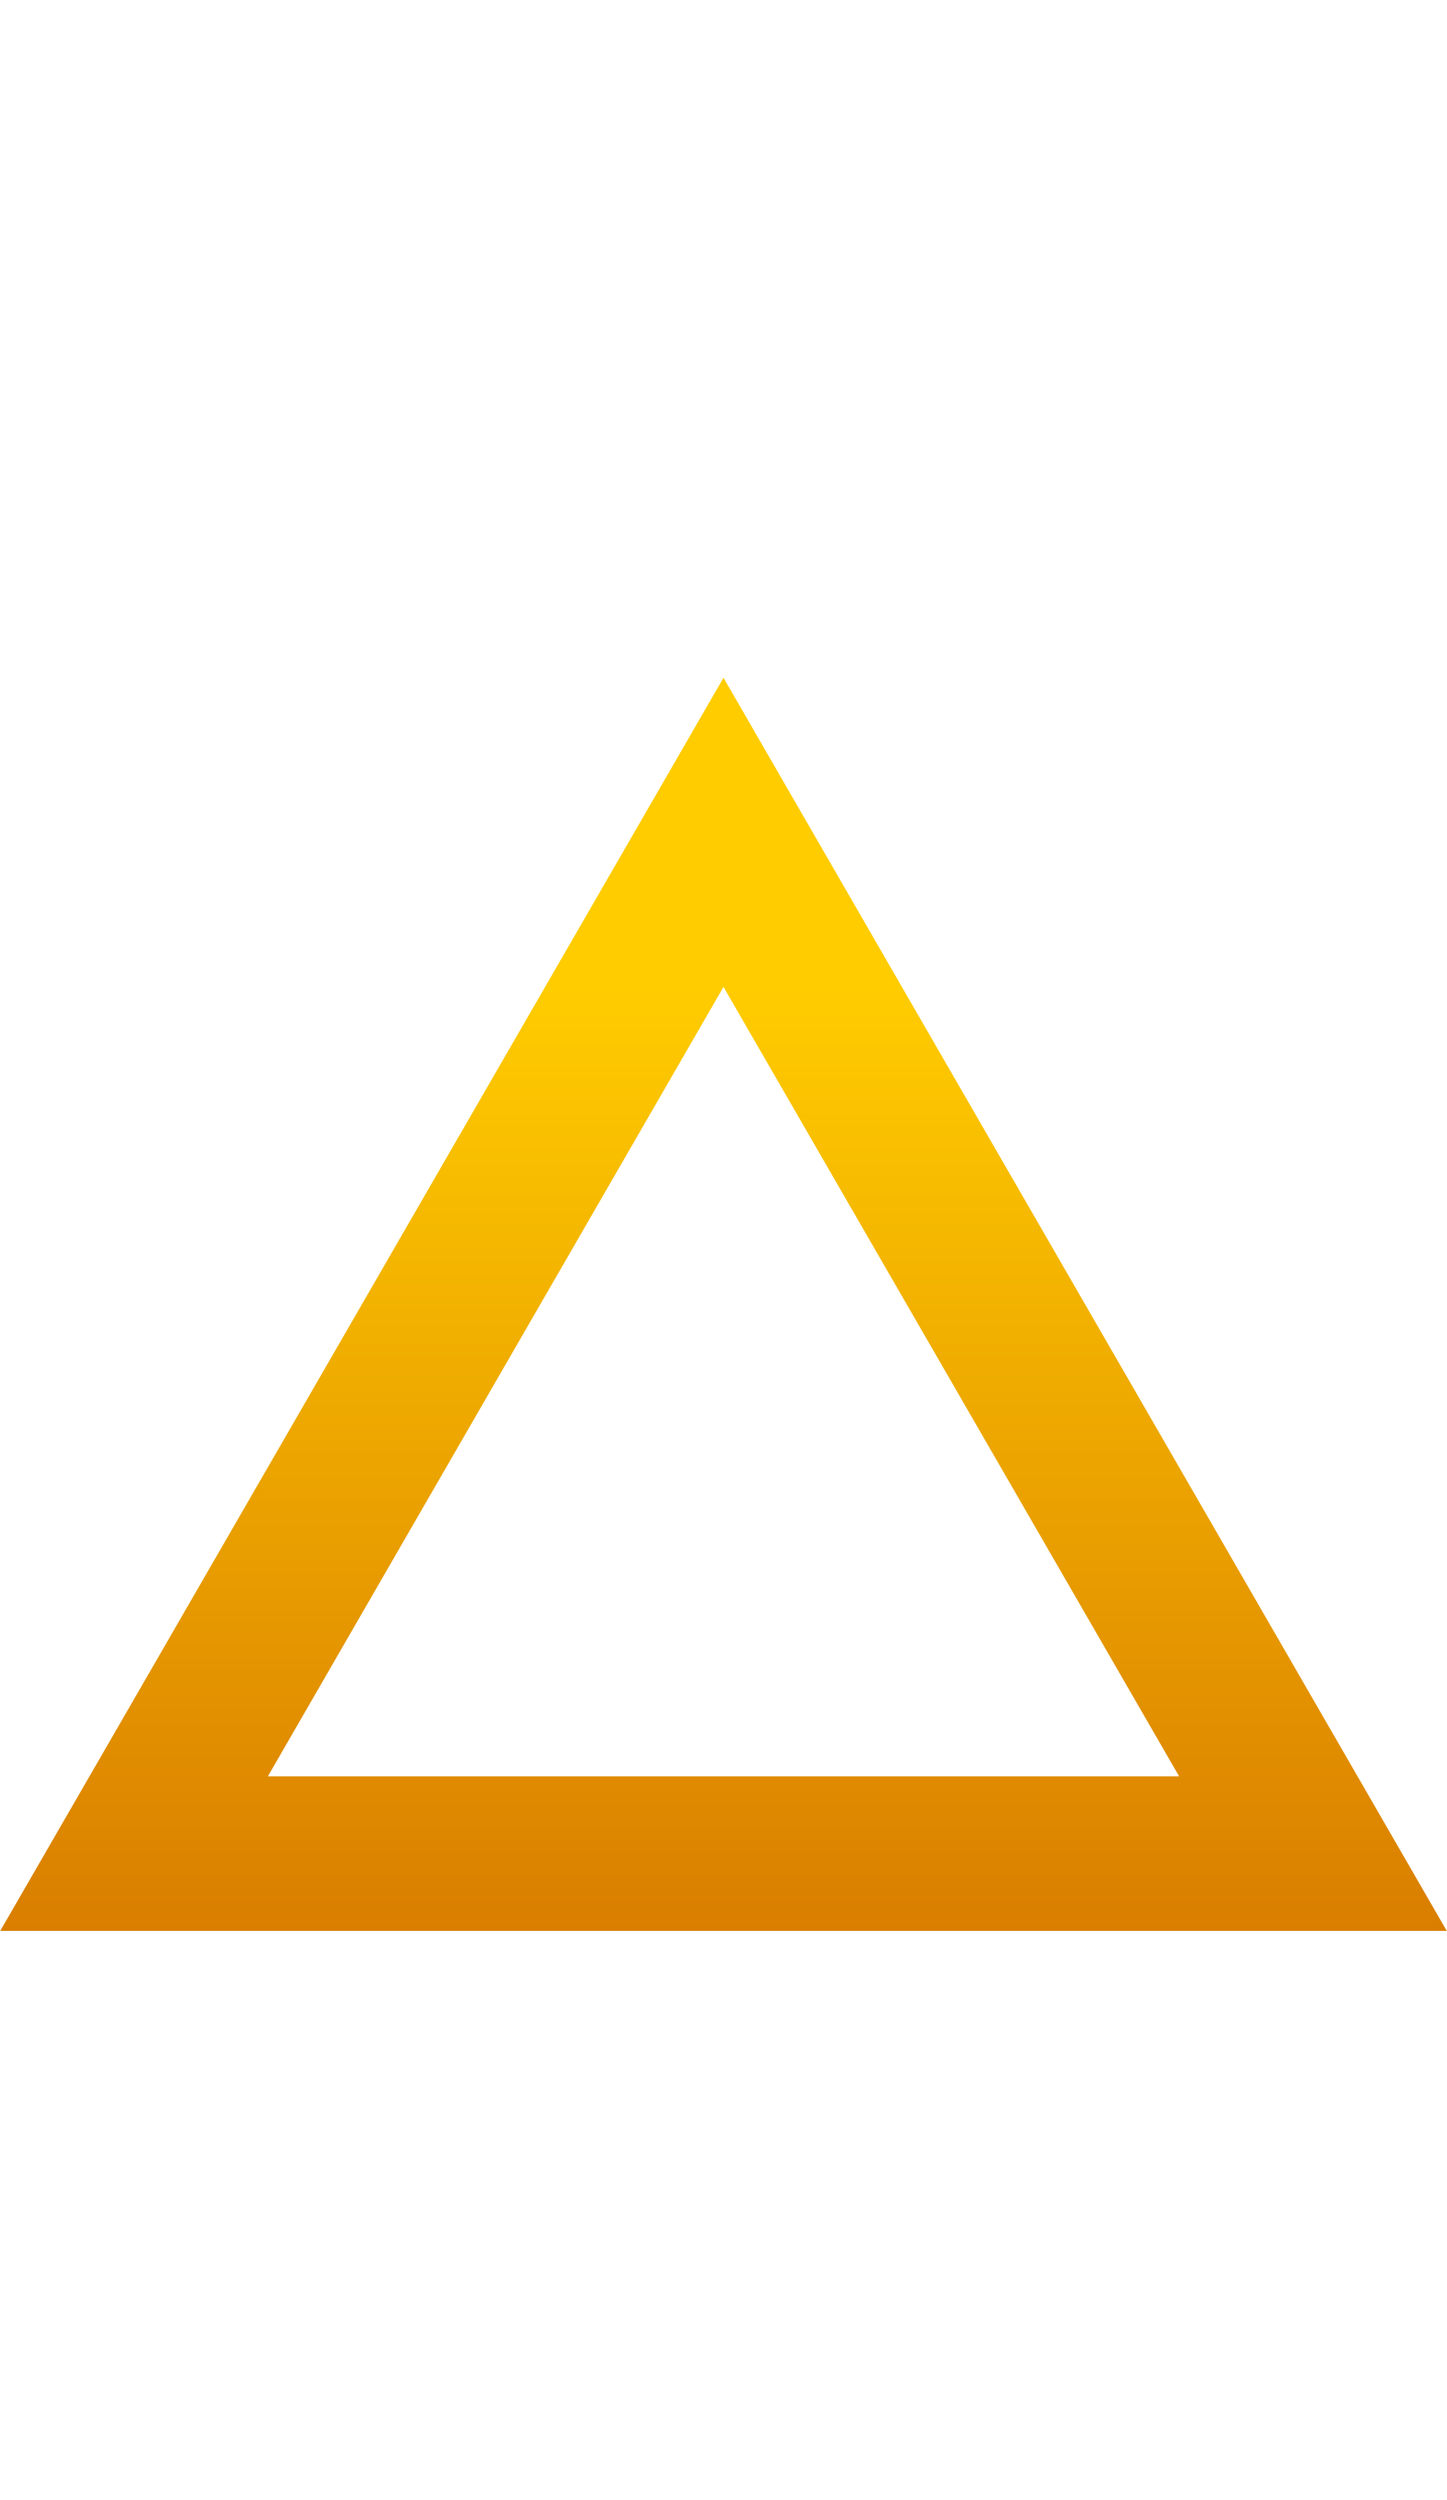 <svg width="22" height="38" viewBox="0 0 22 38" fill="none" xmlns="http://www.w3.org/2000/svg">
<path d="M12.017 14.413L18.945 26.413L19.962 28.174H2.038L3.055 26.413L9.983 14.413L11 12.651L12.017 14.413Z" stroke="url(#paint0_linear_617_918)" stroke-width="2.349"/>
<defs>
<linearGradient id="paint0_linear_617_918" x1="11" y1="15" x2="11" y2="31" gradientUnits="userSpaceOnUse">
<stop stop-color="#FFCC00"/>
<stop offset="1" stop-color="#D57500"/>
</linearGradient>
</defs>
</svg>
